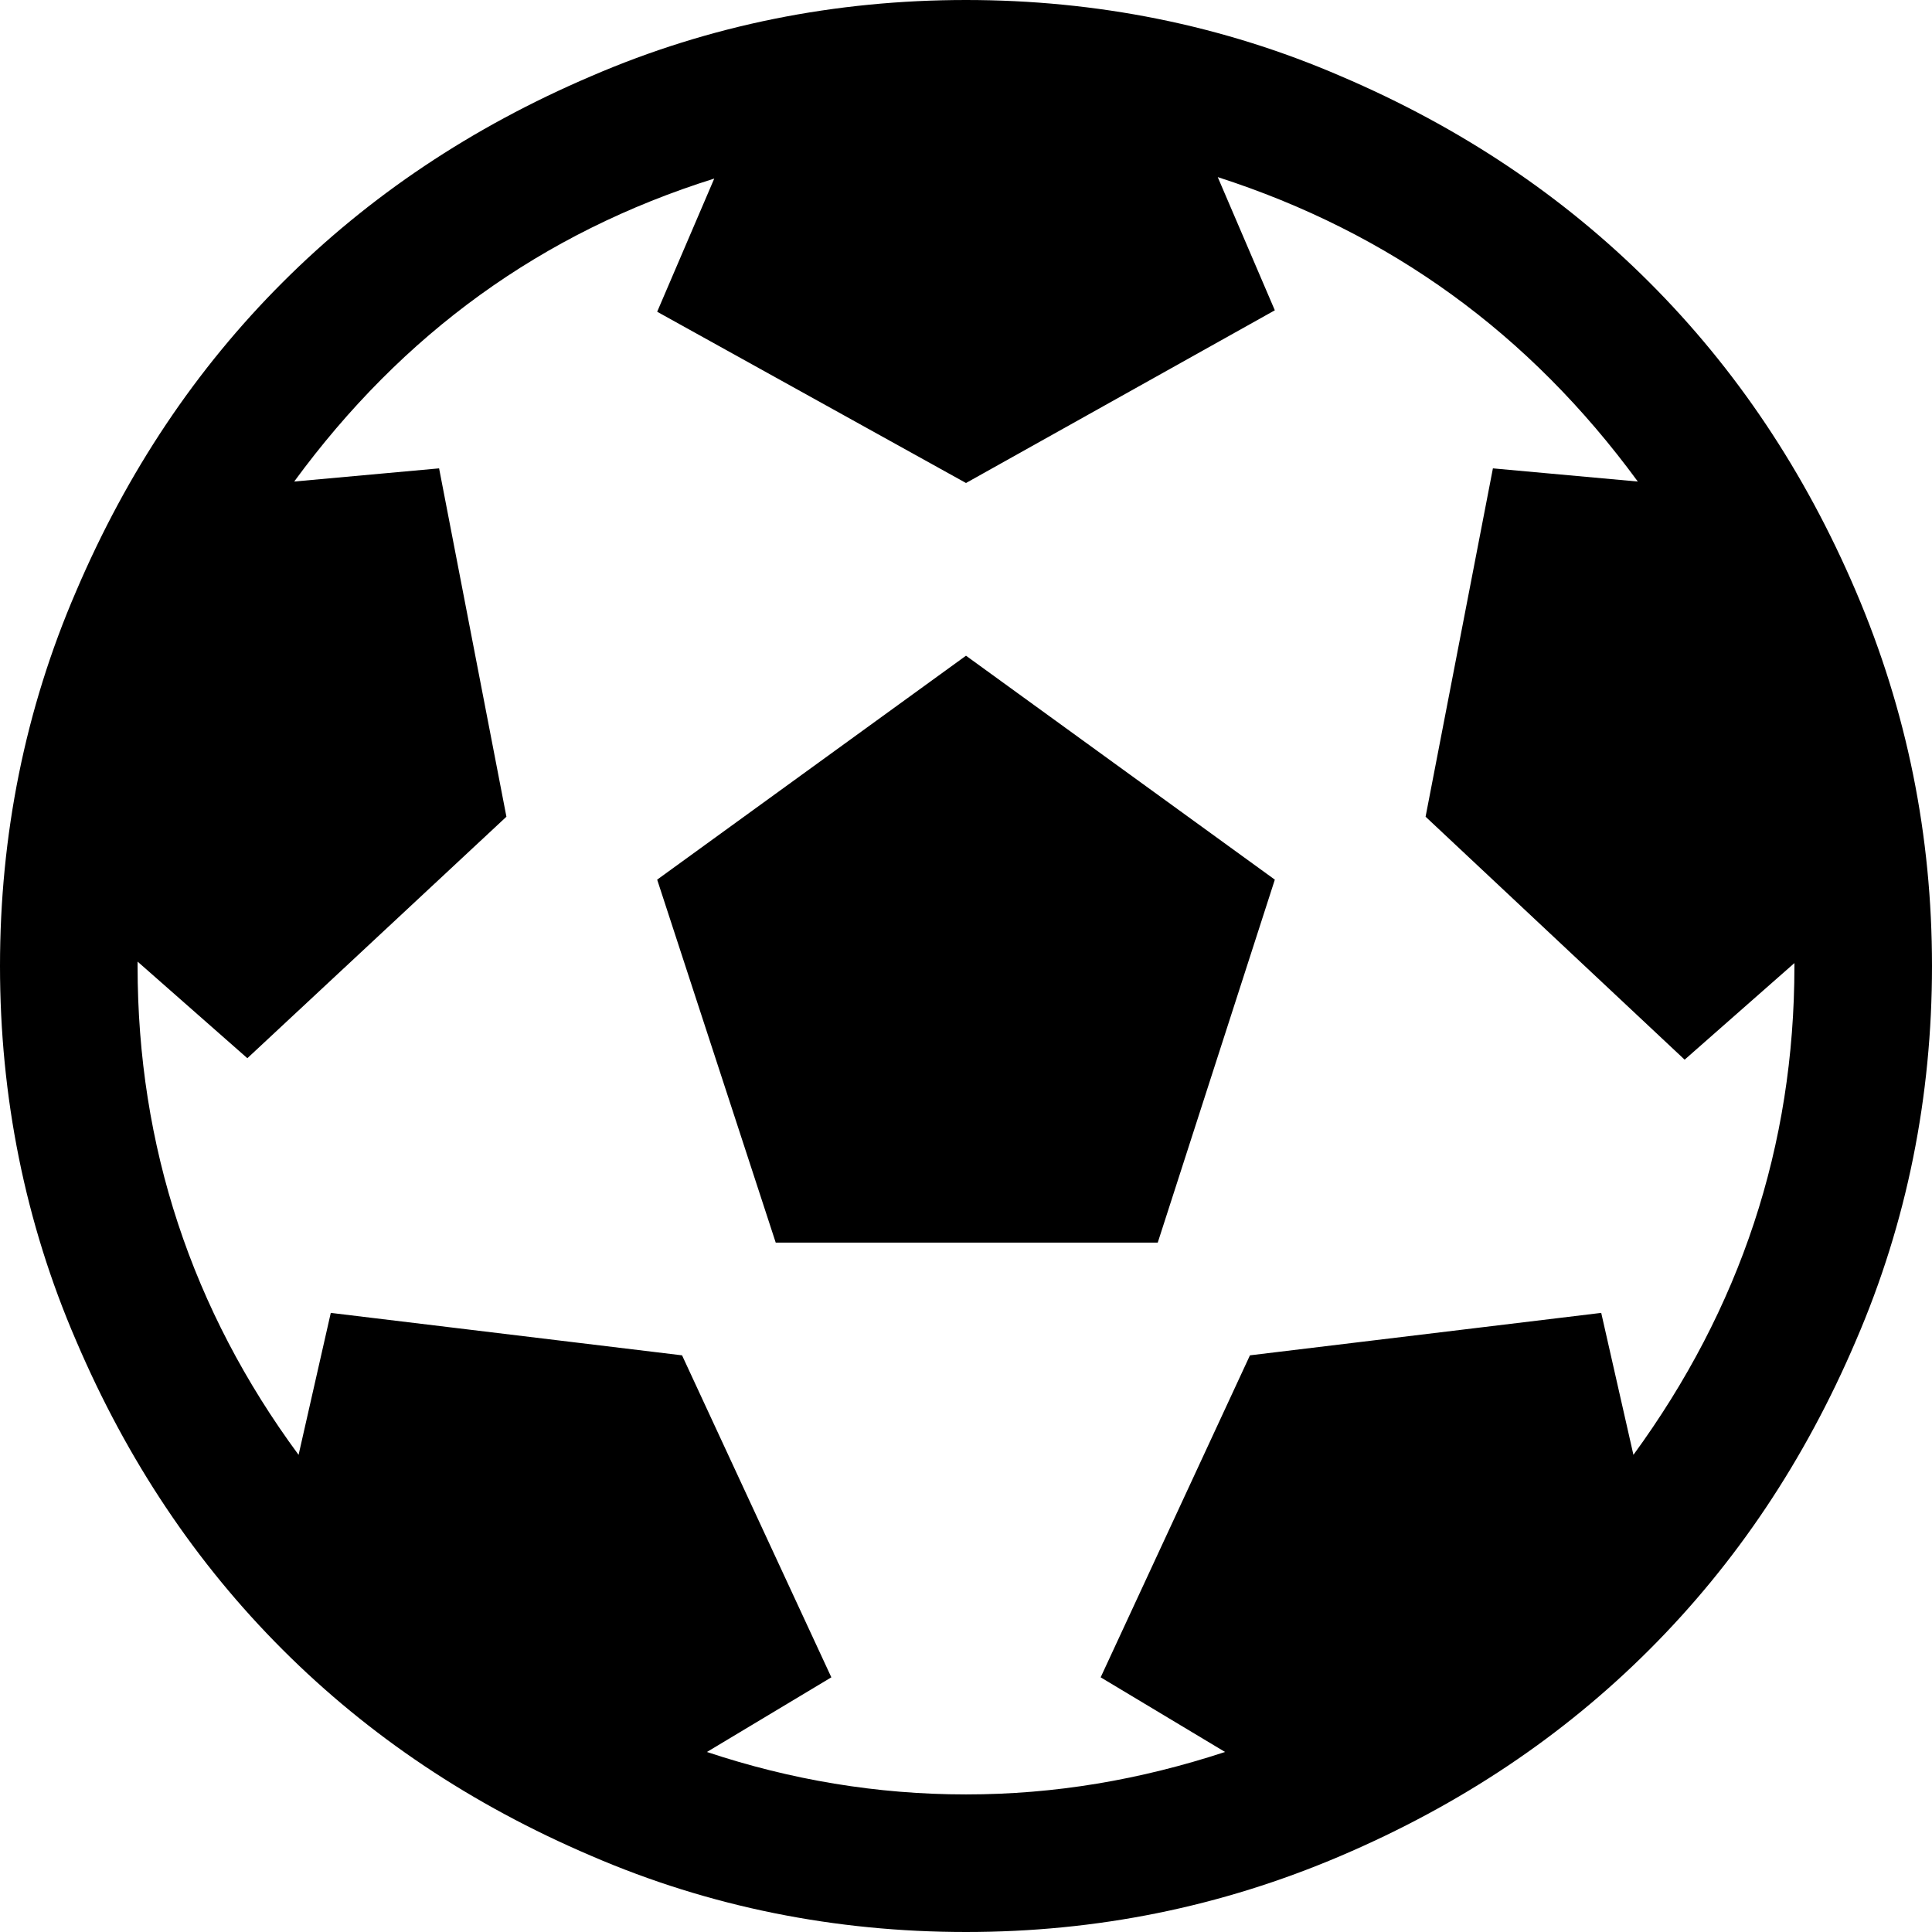 <svg xmlns="http://www.w3.org/2000/svg" viewBox="0 0 132 132" fill="currentColor"><path d="M40.4 5.2C48.5 1.7 57.1 0 66 0s17.5 1.7 25.6 5.2c8.2 3.5 15.2 8.2 21.1 14.1s10.6 12.9 14.1 21.1c3.5 8.2 5.2 16.7 5.2 25.6s-1.7 17.5-5.2 25.6c-3.5 8.2-8.2 15.2-14.1 21.1s-12.9 10.6-21.1 14.1c-8.2 3.5-16.7 5.2-25.6 5.2s-17.5-1.7-25.6-5.2c-8.2-3.5-15.2-8.2-21.1-14.1S8.7 99.8 5.2 91.6C1.7 83.5 0 74.9 0 66s1.7-17.5 5.2-25.6c3.5-8.2 8.2-15.2 14.1-21.1S32.2 8.7 40.4 5.2zm71.2 94.2c7.3-10 11-21.1 11-33.4v-.2l-7.5 6.6-17.7-16.6L102 32l9.9.9c-7.4-10.1-16.9-17-28.7-20.8l3.9 9.1L66 33 44.9 21.3l3.9-9.1C37 15.9 27.5 22.8 20.1 32.9L30 32l4.6 23.8-17.7 16.5-7.5-6.6v.3c0 12.3 3.7 23.5 11 33.4l2.2-9.7 24 2.9 10.2 22-8.5 5.1c5.7 1.9 11.6 2.9 17.7 2.9s11.9-1 17.7-2.9l-8.5-5.1 10.2-22 24-2.9 2.2 9.7zM44.9 60.1 66 44.8l21.1 15.3-8 24.8H53l-8.1-24.8z"/></svg>